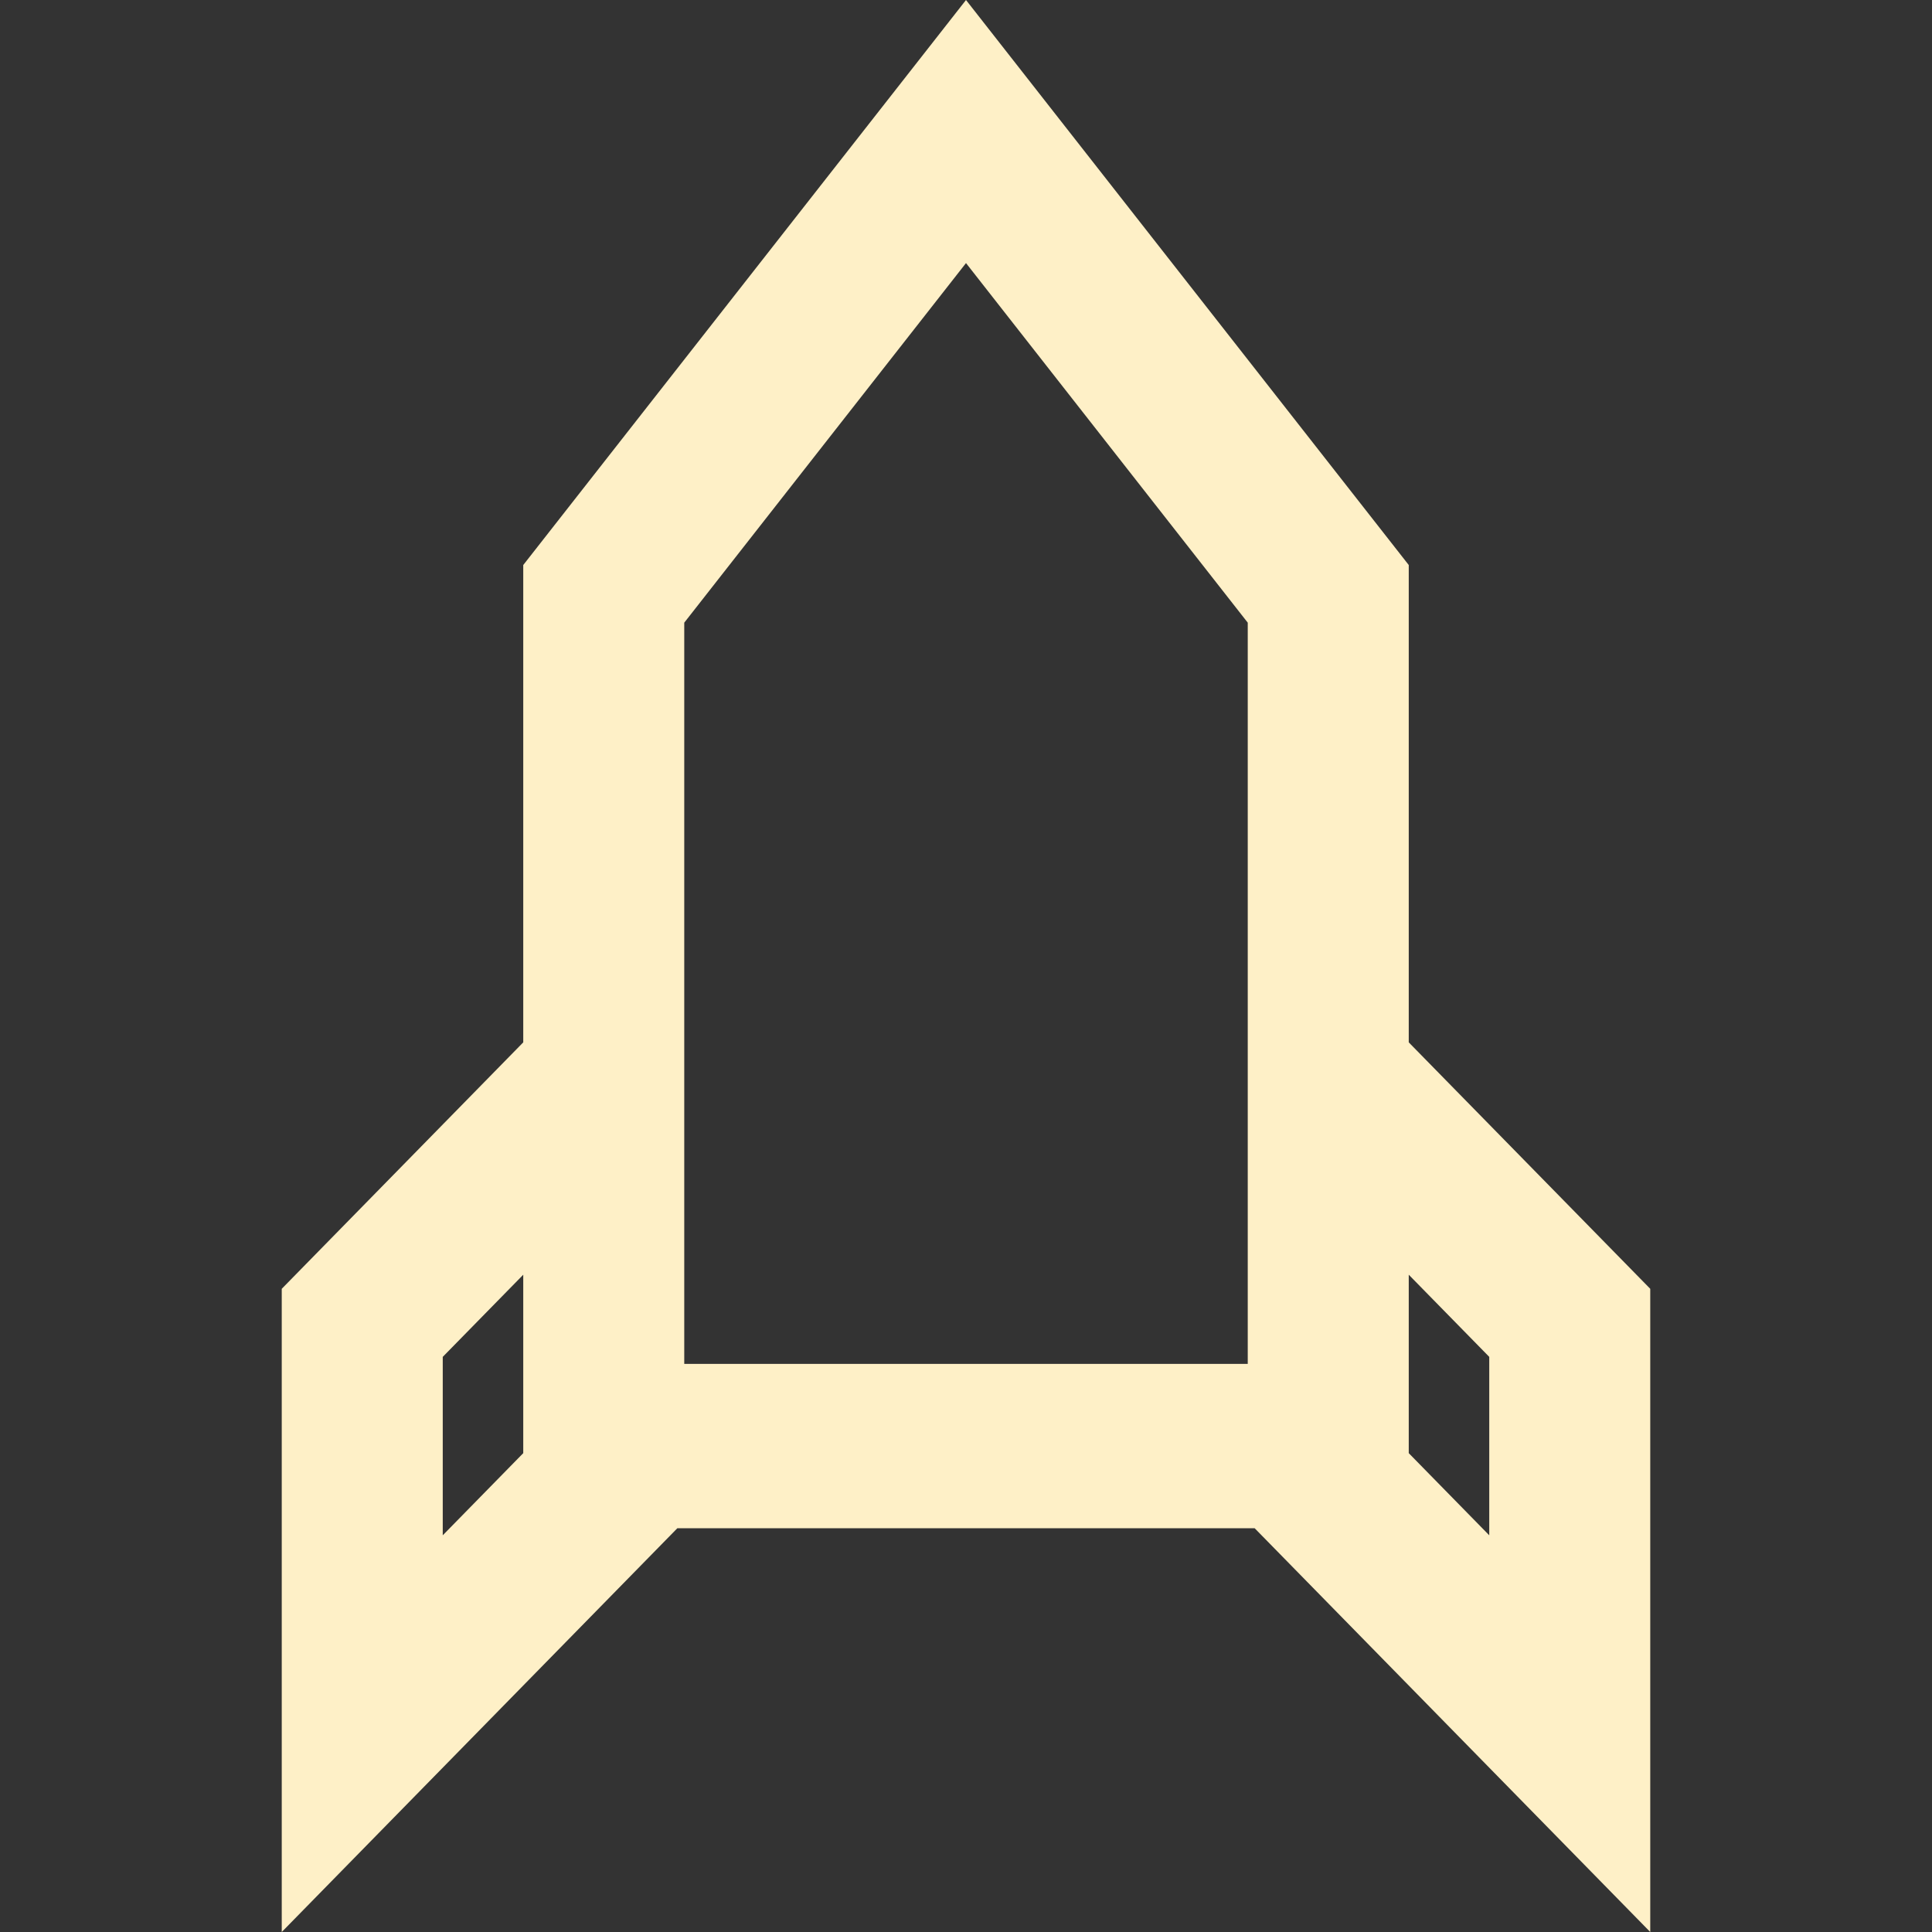 <svg width="48" height="48" viewBox="0 0 48 48" fill="none" xmlns="http://www.w3.org/2000/svg">
<rect x="0" y="0" width="48" height="48" fill="#333333" stroke="none"/>
<path fill-rule="evenodd" clip-rule="evenodd" d="M24 0L35 14.038L35 25.897L41 32.02V48L31.172 37.969L16.828 37.969L7 48V32.02L13 25.897L13 14.038L24 0ZM35 31.67V36.103L37 38.144V33.711L35 31.67ZM17 15.47L17 33.886L31 33.886L31 15.47L24 6.536L17 15.47ZM11 33.711V38.144L13 36.103V31.67L11 33.711Z" fill="#FEF0C7"/>
</svg>
